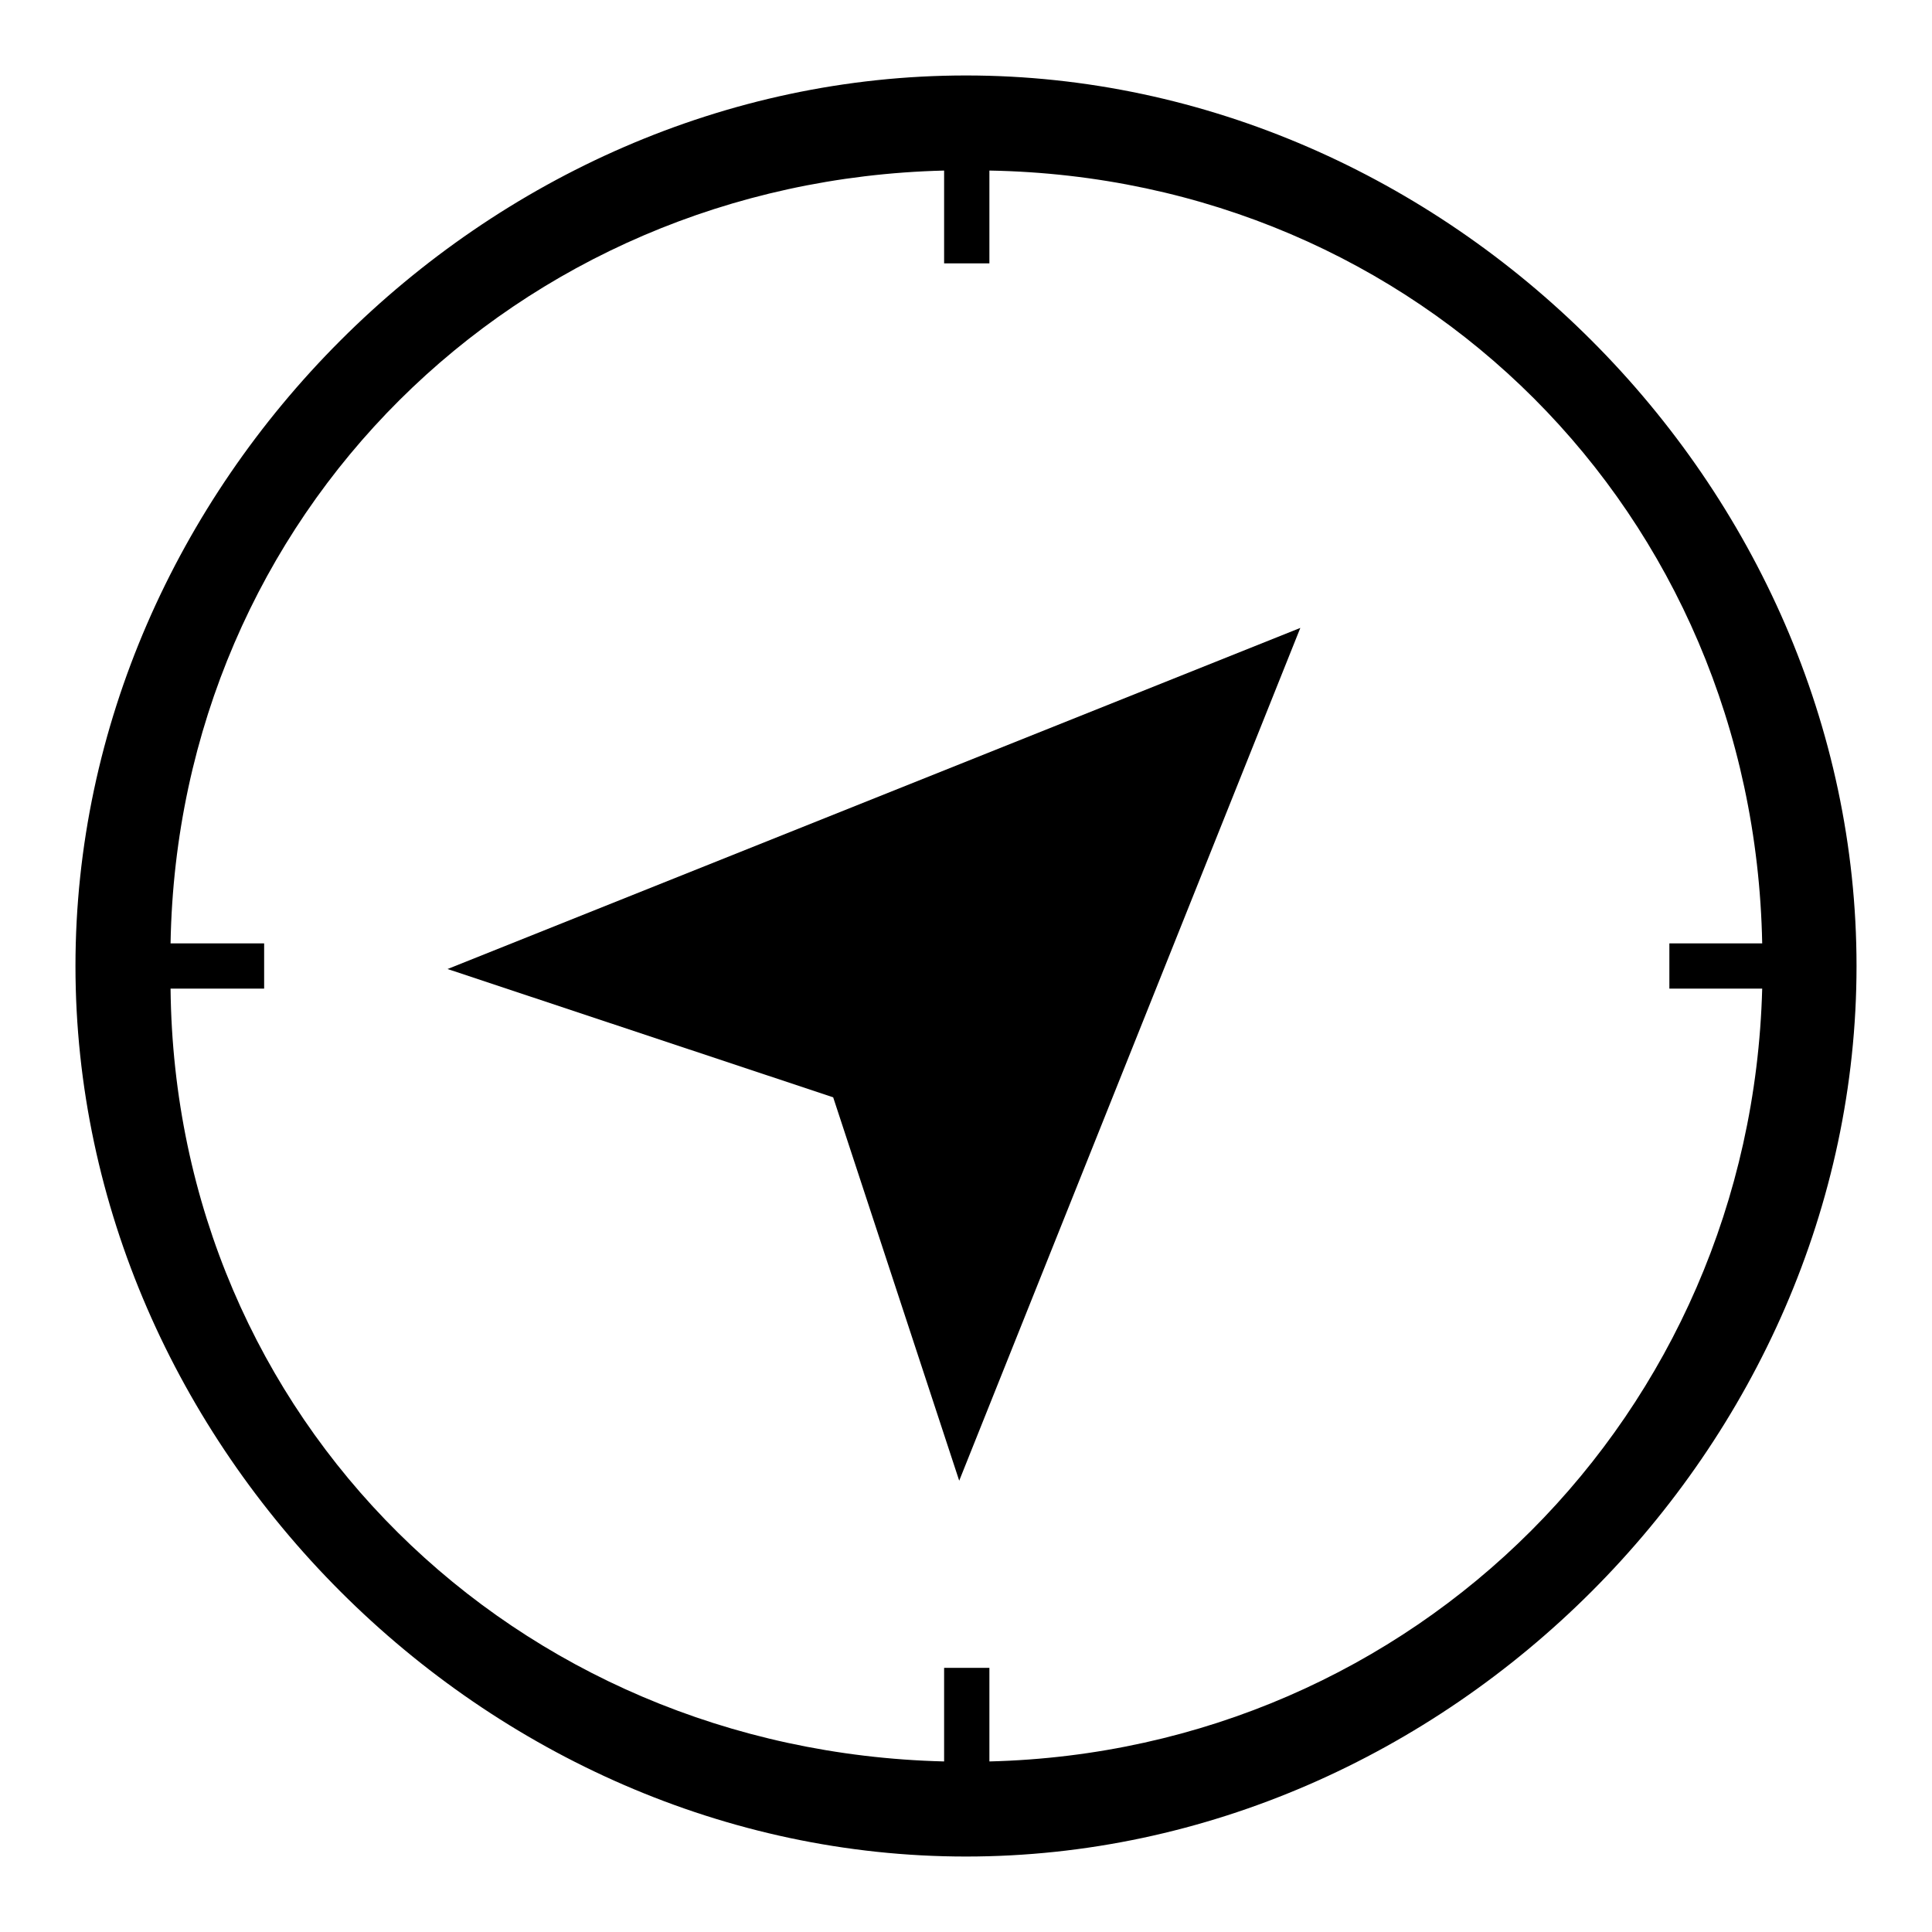 <?xml version="1.0" encoding="utf-8"?>
<!-- Svg Vector Icons : http://www.onlinewebfonts.com/icon -->
<!DOCTYPE svg PUBLIC "-//W3C//DTD SVG 1.1//EN" "http://www.w3.org/Graphics/SVG/1.1/DTD/svg11.dtd">
<svg version="1.1" xmlns="http://www.w3.org/2000/svg" xmlns:xlink="http://www.w3.org/1999/xlink" x="0px" y="0px" viewBox="0 0 256 256" enable-background="new 0 0 256 256" xml:space="preserve">
<g><g><path fill="#000000" d="M59.3,128.4l51.1,17l16.7,50.8l45.2-113L59.3,128.4z"/><path fill="#000000" d="M10,128c0,63.7,54.3,118,118,118c63.7,0,118-54.3,118-118c0-63.7-54.3-118-118-118C64.3,10,10,64.3,10,128z M125.1,221v12.4C68.2,232,23.2,188.1,22.6,131H35v-6H22.6c1-56.8,45.7-101,102.5-102.4v12.3h6V22.6c57,1,101.3,45.4,102.4,102.4h-12.3v6l12.3,0C232,187.4,187.5,232,131.1,233.4V221H125.1z"/></g></g>
</svg>